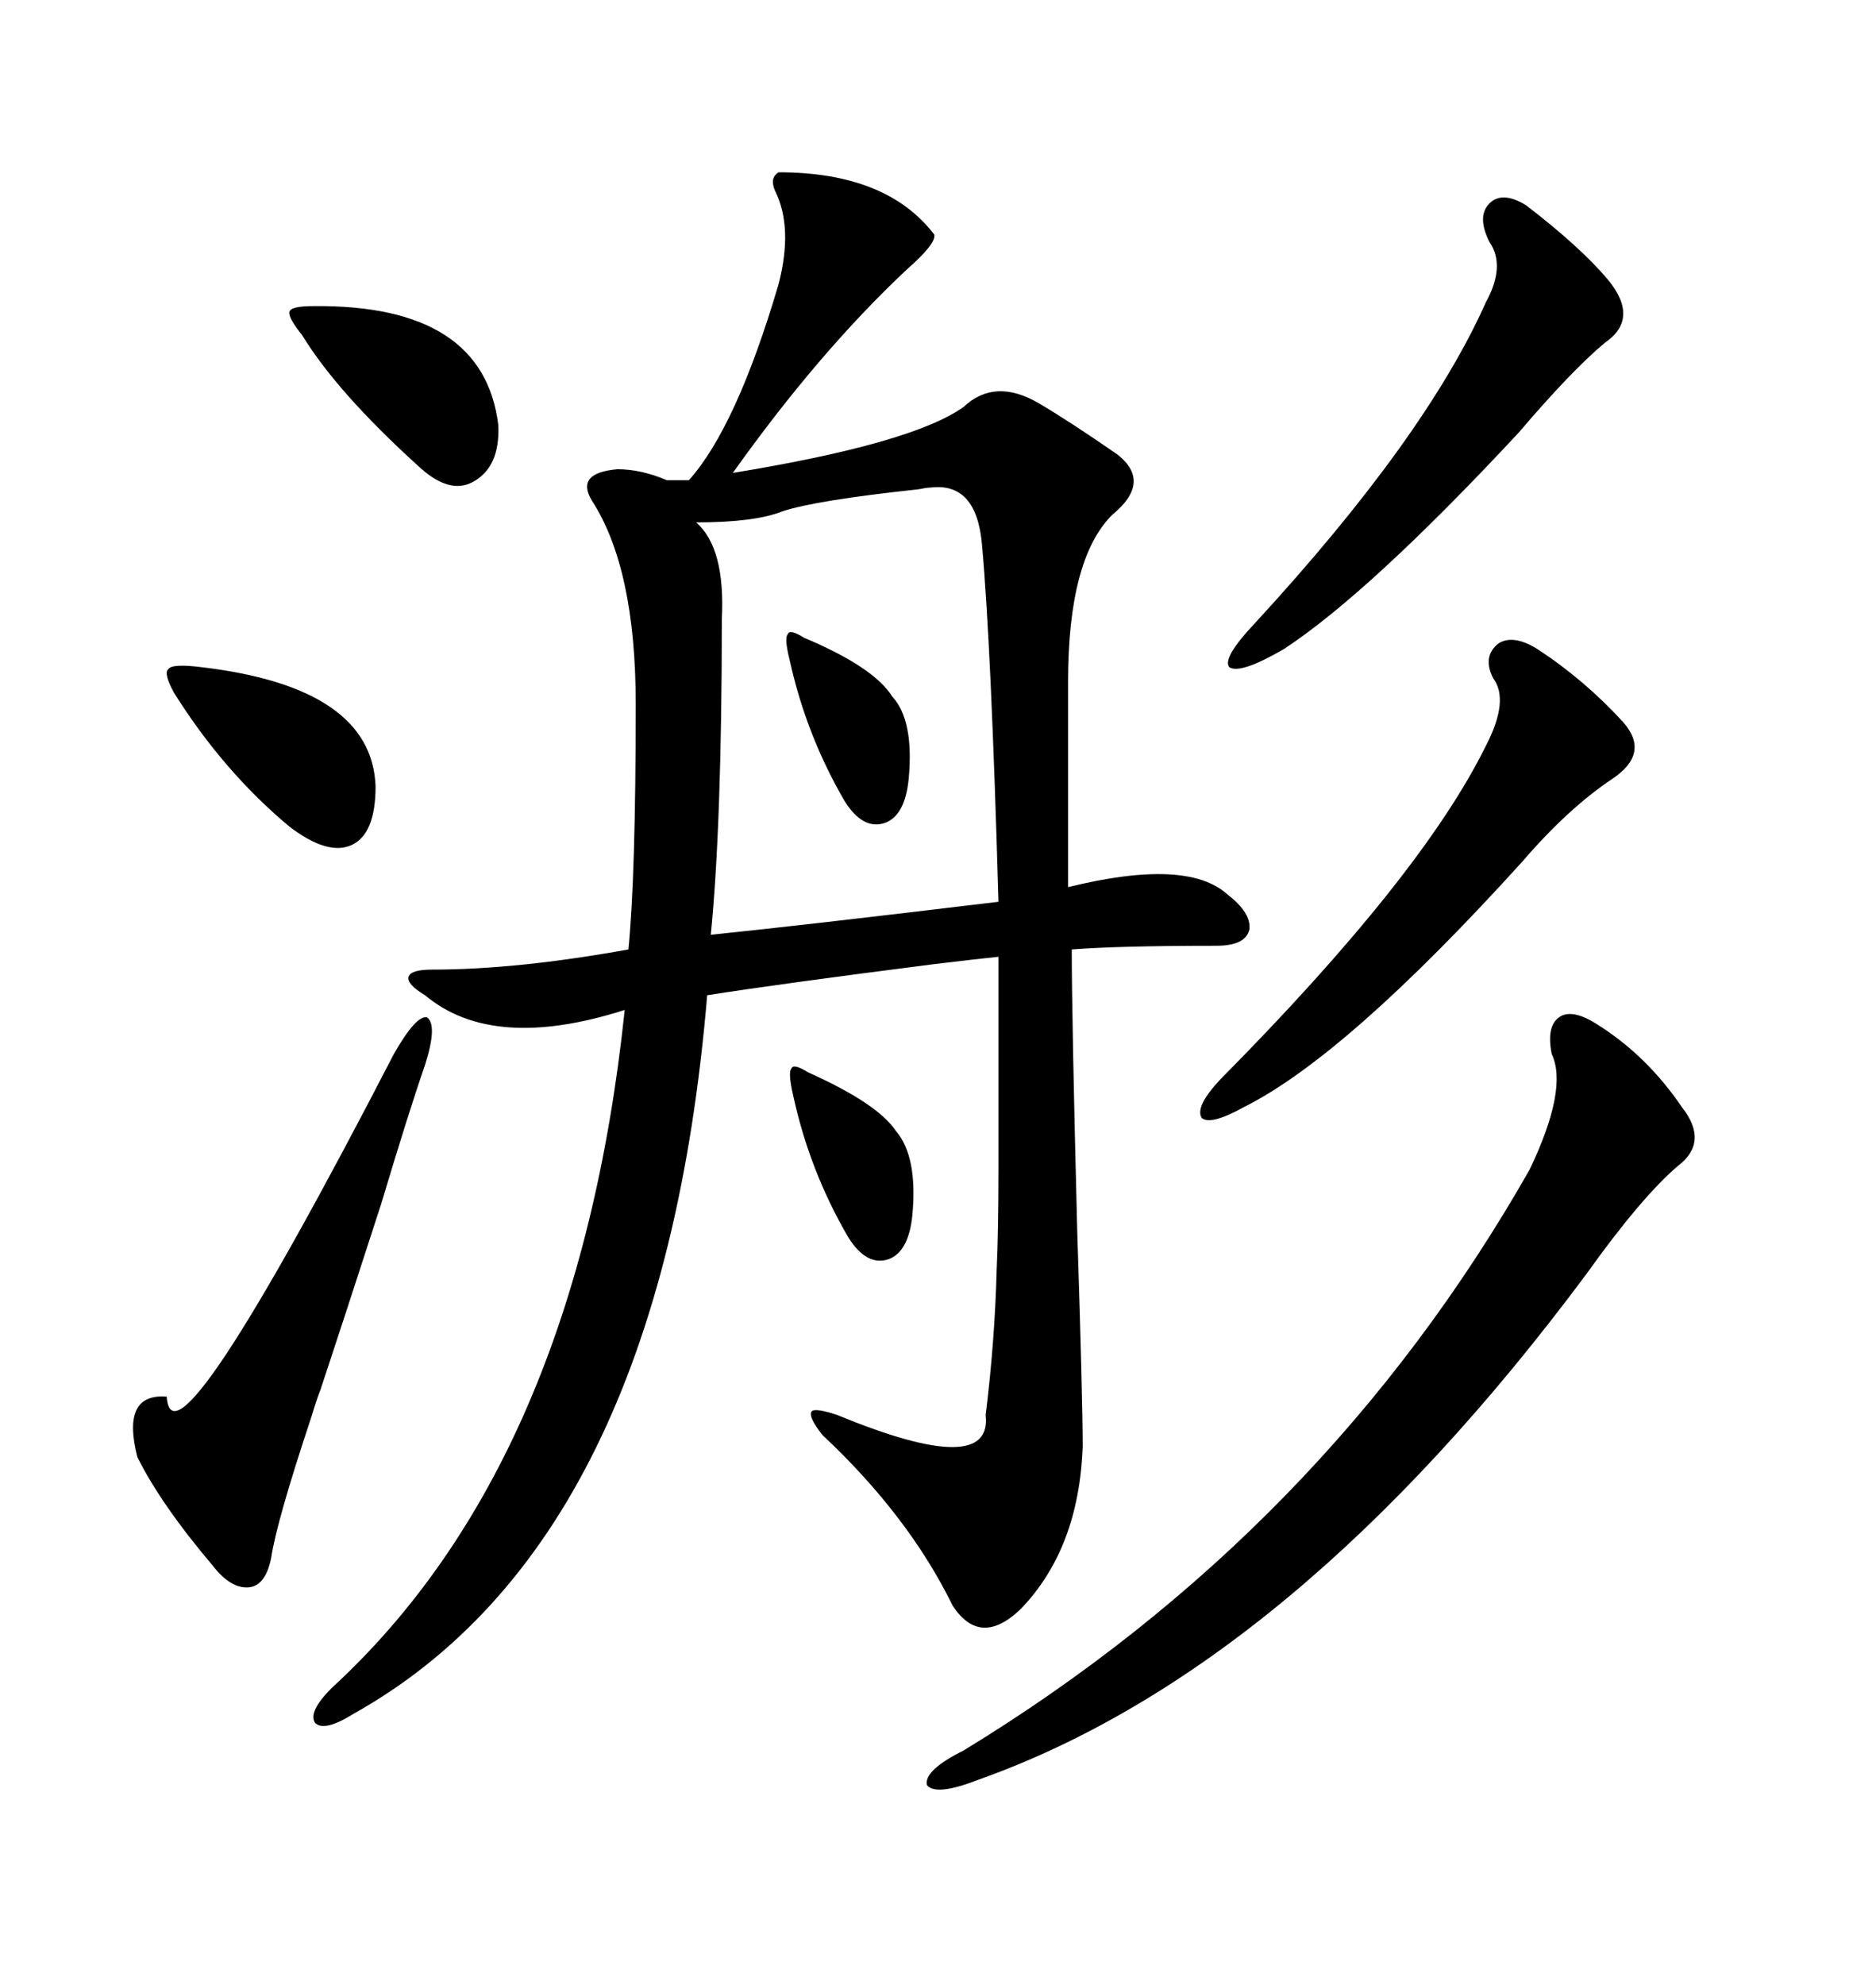 <svg xmlns="http://www.w3.org/2000/svg" xmlns:xlink="http://www.w3.org/1999/xlink" width="300" height="317.285"><path d="M124.51 27.54L124.51 27.54Q141.80 27.54 149.41 37.50L149.41 37.50Q149.71 38.96 145.02 43.07L145.02 43.07Q130.96 56.25 117.19 75.59L117.19 75.59Q145.90 70.90 154.10 65.04L154.10 65.04Q159.08 60.35 166.11 64.45L166.11 64.45Q171.09 67.38 178.71 72.66L178.71 72.66Q184.28 77.05 177.83 82.32L177.83 82.32Q170.80 89.36 170.80 108.98L170.80 108.98L170.80 141.80Q189.84 137.11 196.29 142.97L196.29 142.97Q200.10 145.90 199.80 148.54L199.80 148.54Q199.22 151.17 194.53 151.17L194.53 151.17Q179.00 151.17 171.39 151.76L171.39 151.76Q171.39 162.89 172.27 196.88L172.27 196.88Q173.14 223.83 173.14 231.15L173.14 231.15Q172.56 247.56 163.18 257.23L163.18 257.23Q156.74 263.38 152.34 256.64L152.34 256.64Q145.31 242.29 131.54 229.39L131.54 229.39Q129.20 226.46 129.79 225.59L129.79 225.59Q130.37 225 133.89 226.17L133.89 226.17Q158.79 236.43 157.62 226.17L157.62 226.17Q159.08 214.45 159.38 203.03L159.38 203.03Q159.67 196.88 159.67 186.62L159.67 186.62Q159.67 178.42 159.67 152.93L159.67 152.93Q156.74 153.22 149.41 154.10L149.41 154.10Q124.22 157.32 113.09 159.08L113.09 159.08Q105.76 246.39 56.54 273.93L56.54 273.93Q51.86 276.86 50.39 275.39L50.39 275.39Q49.22 273.63 53.03 269.82L53.03 269.82Q92.29 233.79 99.90 161.43L99.90 161.43Q78.81 168.16 67.97 159.08L67.97 159.08Q65.04 157.32 65.33 156.15L65.33 156.15Q65.63 154.98 69.14 154.98L69.14 154.98Q82.62 154.98 100.49 151.76L100.49 151.76Q101.66 140.04 101.66 112.50L101.66 112.50Q101.66 90.82 94.63 79.98L94.63 79.98Q91.99 75.59 98.73 75L98.73 75Q102.54 75 106.64 76.76L106.64 76.76L110.16 76.76Q117.77 68.26 124.51 45.41L124.51 45.41Q126.86 36.33 123.93 30.47L123.93 30.47Q123.05 28.42 124.51 27.54ZM148.83 77.93L148.83 77.93Q148.24 77.93 146.78 78.22L146.78 78.22Q130.37 79.98 125.10 81.74L125.10 81.74Q120.70 83.50 111.33 83.50L111.33 83.50Q116.02 87.60 115.43 99.02L115.43 99.02Q115.43 131.54 113.67 149.41L113.67 149.41Q128.03 147.95 159.67 144.14L159.67 144.14Q158.50 103.13 157.03 87.01L157.03 87.01Q156.15 77.05 148.83 77.93ZM255.47 163.77L255.47 163.77Q263.38 168.75 268.95 176.95L268.95 176.95Q273.34 182.52 268.36 186.33L268.36 186.33Q262.50 191.31 253.71 203.61L253.71 203.61Q206.84 266.60 156.45 284.47L156.45 284.47Q149.71 287.11 148.24 285.35L148.24 285.35Q147.66 283.01 154.10 279.79L154.10 279.79Q211.82 244.63 244.63 186.91L244.63 186.91Q250.78 174.02 248.14 168.46L248.14 168.46Q247.27 164.06 249.32 162.60L249.32 162.60Q251.37 161.13 255.47 163.77ZM67.97 170.21L67.97 170.21Q65.33 177.83 60.94 192.48L60.94 192.48Q54.49 212.40 51.27 222.07L51.27 222.07Q50.68 223.54 49.80 226.46L49.80 226.46Q44.24 243.16 43.36 249.02L43.36 249.02Q42.48 253.42 39.84 253.71L39.84 253.71Q36.91 254.00 33.98 250.20L33.98 250.20Q25.78 240.53 21.97 232.91L21.97 232.91Q19.34 222.66 26.66 223.24L26.66 223.24Q27.54 237.01 62.99 168.46L62.99 168.46Q66.50 162.30 68.26 162.60L68.26 162.60Q70.02 163.77 67.97 170.21ZM245.80 103.71L245.80 103.71Q253.42 108.69 259.57 115.43L259.57 115.43Q263.96 120.41 257.81 124.51L257.81 124.51Q250.78 129.20 243.46 137.70L243.46 137.70Q215.33 168.75 198.93 176.95L198.93 176.95Q193.65 179.88 192.19 178.71L192.19 178.71Q191.02 176.95 195.12 172.56L195.12 172.56Q227.34 140.04 237.60 119.24L237.60 119.24Q241.41 111.91 238.77 108.40L238.77 108.40Q237.01 104.88 239.65 102.83L239.65 102.83Q241.99 101.37 245.80 103.71ZM244.04 32.81L244.04 32.81Q252.83 39.55 257.23 44.82L257.23 44.82Q262.21 50.98 256.64 54.79L256.64 54.79Q251.37 59.18 242.87 69.14L242.87 69.14Q219.14 94.63 205.37 103.71L205.37 103.71Q198.34 107.81 196.58 106.64L196.58 106.64Q195.41 105.18 200.68 99.61L200.68 99.61Q227.93 70.02 237.60 48.34L237.60 48.34Q240.82 42.48 238.18 38.67L238.18 38.67Q236.13 34.57 238.18 32.52L238.18 32.52Q240.23 30.47 244.04 32.81ZM32.23 106.64L32.23 106.64Q59.47 109.86 60.06 125.68L60.06 125.68Q60.06 133.30 56.25 135.06L56.25 135.06Q52.44 136.82 46.29 132.13L46.29 132.13Q35.74 123.34 27.83 110.74L27.83 110.74Q26.07 107.52 26.95 106.93L26.95 106.93Q27.54 106.05 32.23 106.64ZM50.10 48.93L50.10 48.93Q77.34 48.63 79.69 67.97L79.69 67.97Q79.98 74.71 75.59 77.05L75.59 77.05Q71.78 79.10 66.80 74.41L66.80 74.41Q53.91 62.70 48.34 53.61L48.34 53.61Q46.00 50.68 46.29 49.80L46.29 49.80Q46.58 48.93 50.10 48.93ZM129.20 171.39L129.20 171.39Q140.33 176.37 143.26 180.76L143.26 180.76Q146.78 184.86 145.90 194.24L145.90 194.24Q145.31 200.10 142.09 201.27L142.09 201.27Q138.57 202.44 135.64 197.75L135.64 197.75Q129.49 187.21 126.86 175.20L126.86 175.20Q125.98 171.39 126.56 170.80L126.56 170.80Q126.86 169.92 129.20 171.39ZM128.61 101.95L128.61 101.95Q139.75 106.64 142.68 111.33L142.68 111.33Q146.19 115.14 145.31 124.51L145.31 124.51Q144.73 130.37 141.50 131.54L141.50 131.54Q137.99 132.71 135.06 128.03L135.06 128.03Q128.91 117.48 126.27 105.47L126.27 105.47Q125.39 101.95 125.98 101.37L125.98 101.37Q126.27 100.49 128.61 101.95Z"/></svg>